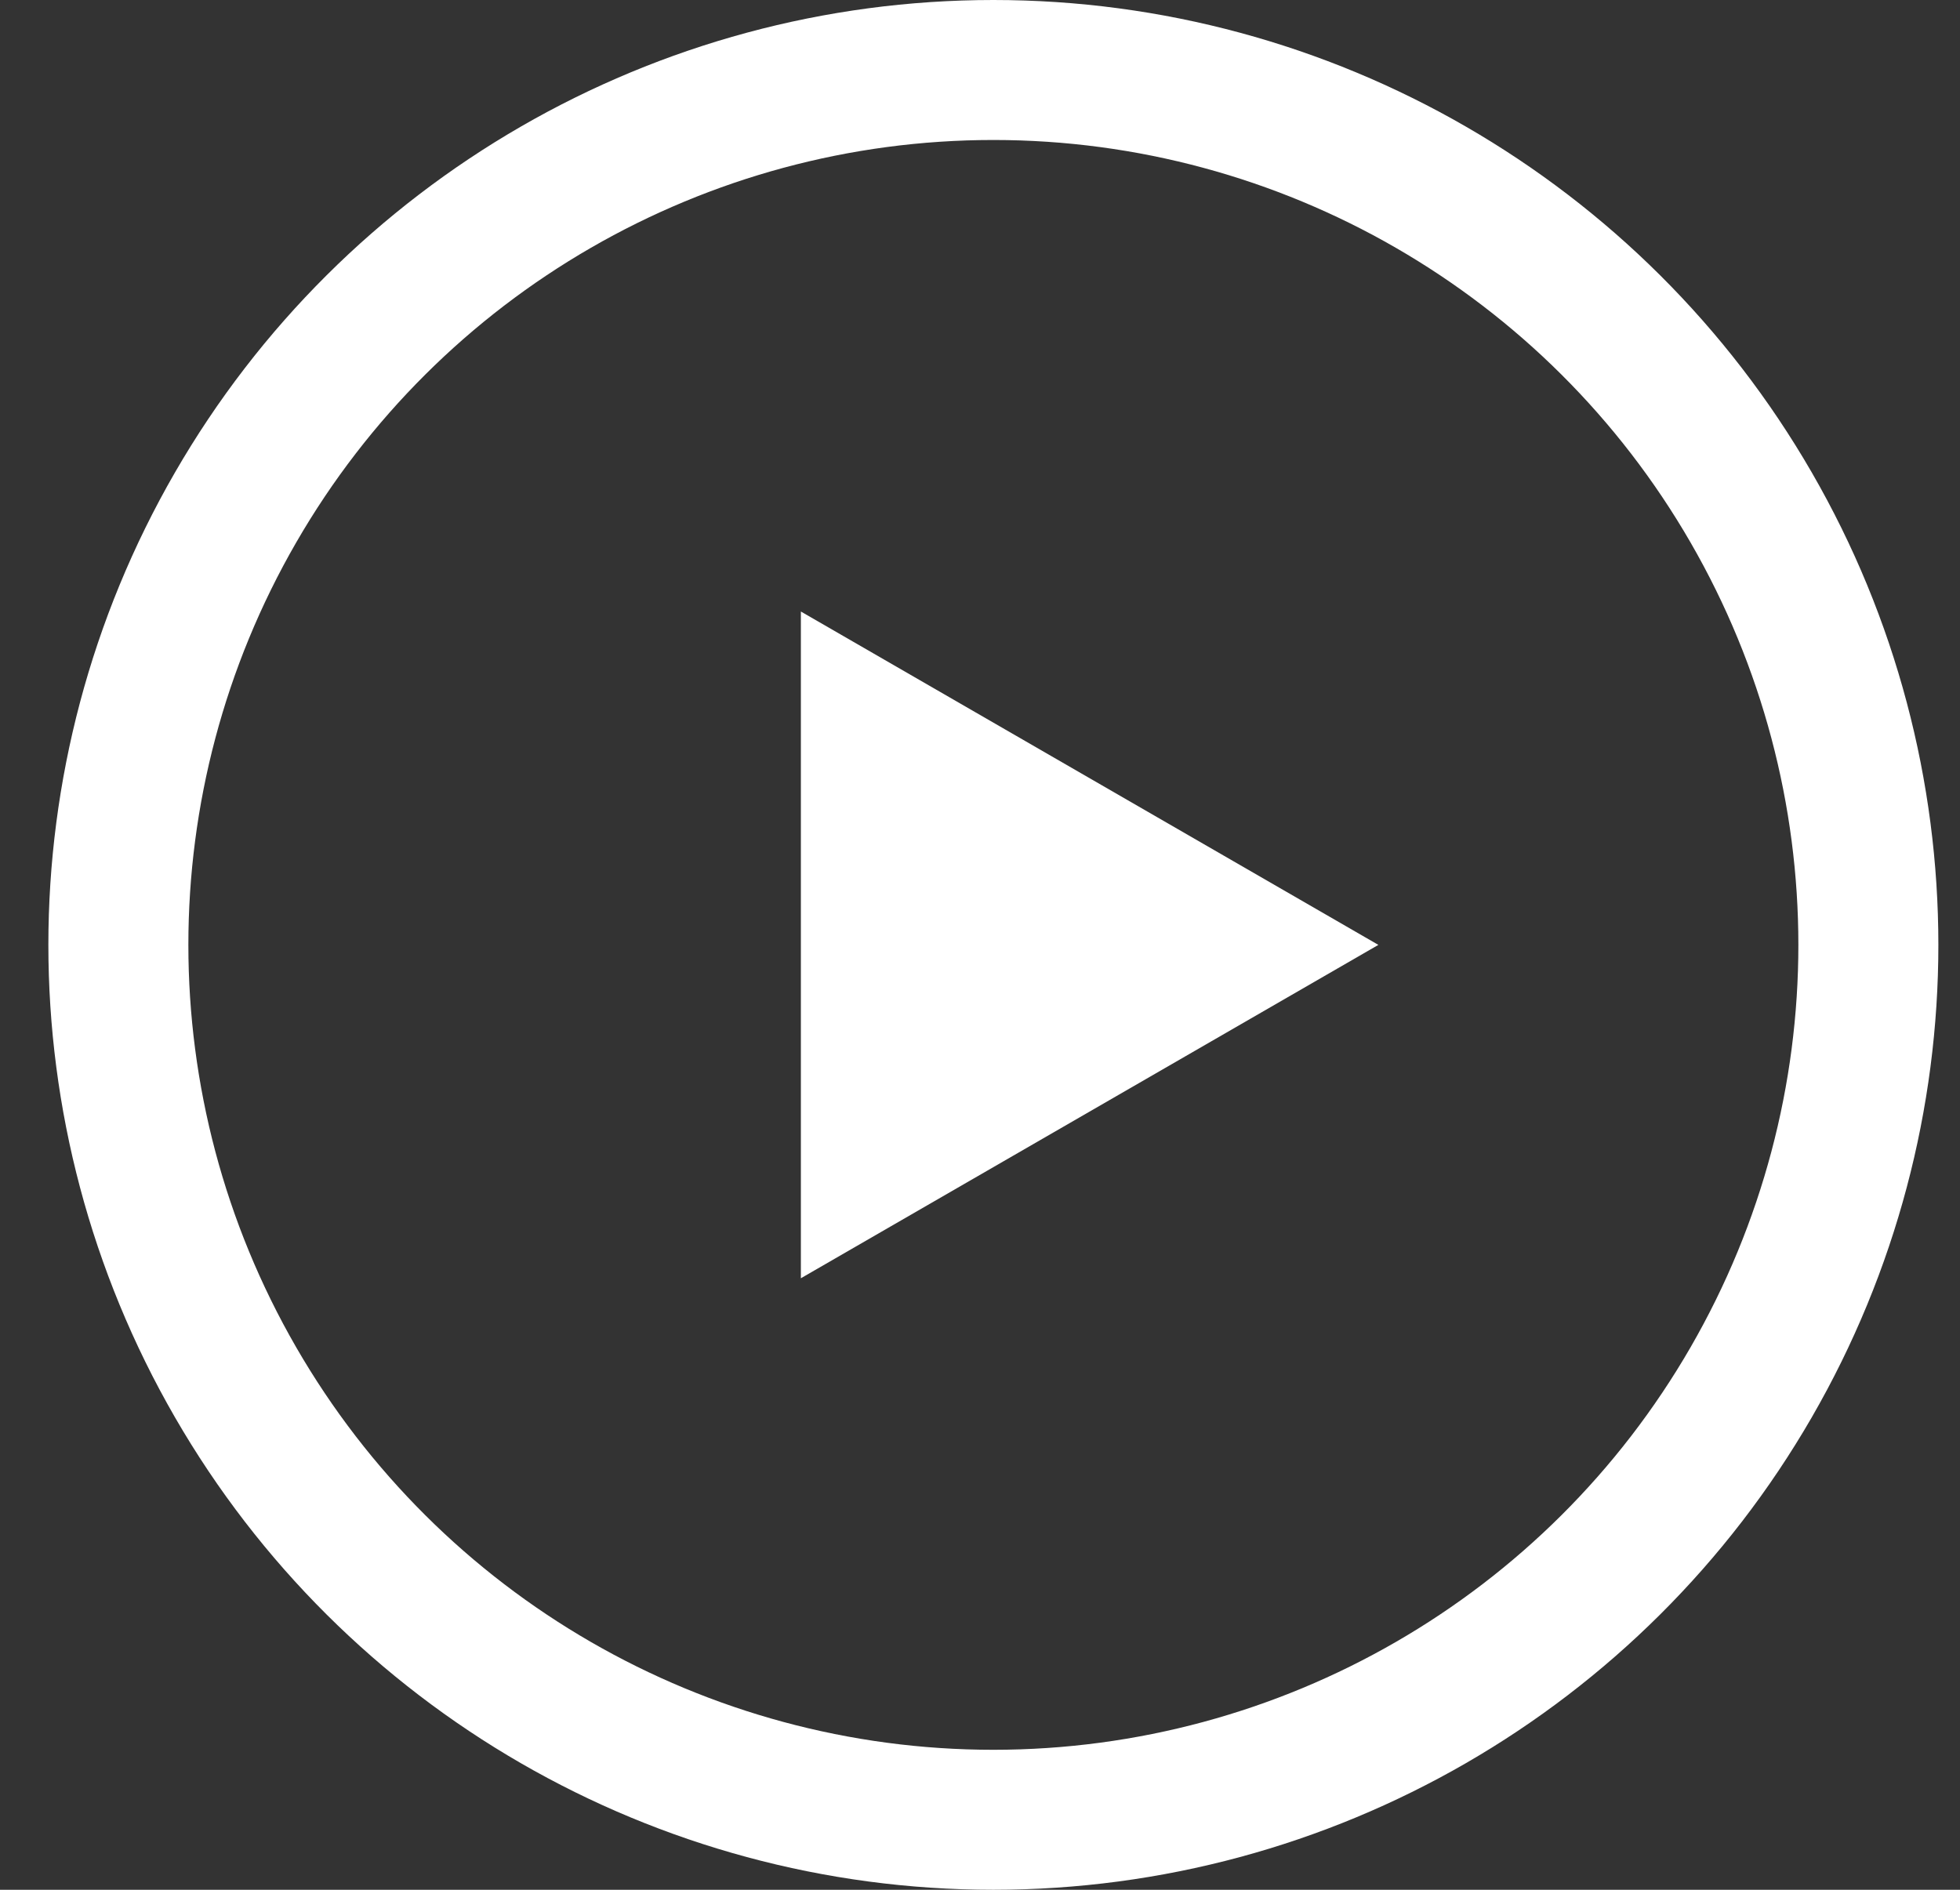 <svg width="28" height="27" viewBox="0 0 28 27" fill="none" xmlns="http://www.w3.org/2000/svg">
<rect x="0" y="0" width="28" height="27" fill="#333333" stroke="none"/>
<circle cx="14.191" cy="13.5" r="12.5" transform="rotate(90 14.191 13.5)" stroke="white" stroke-width="2"/>
<path d="M19.691 13.5L11.441 18.263L11.441 8.737L19.691 13.5Z" fill="white"/>
</svg>
